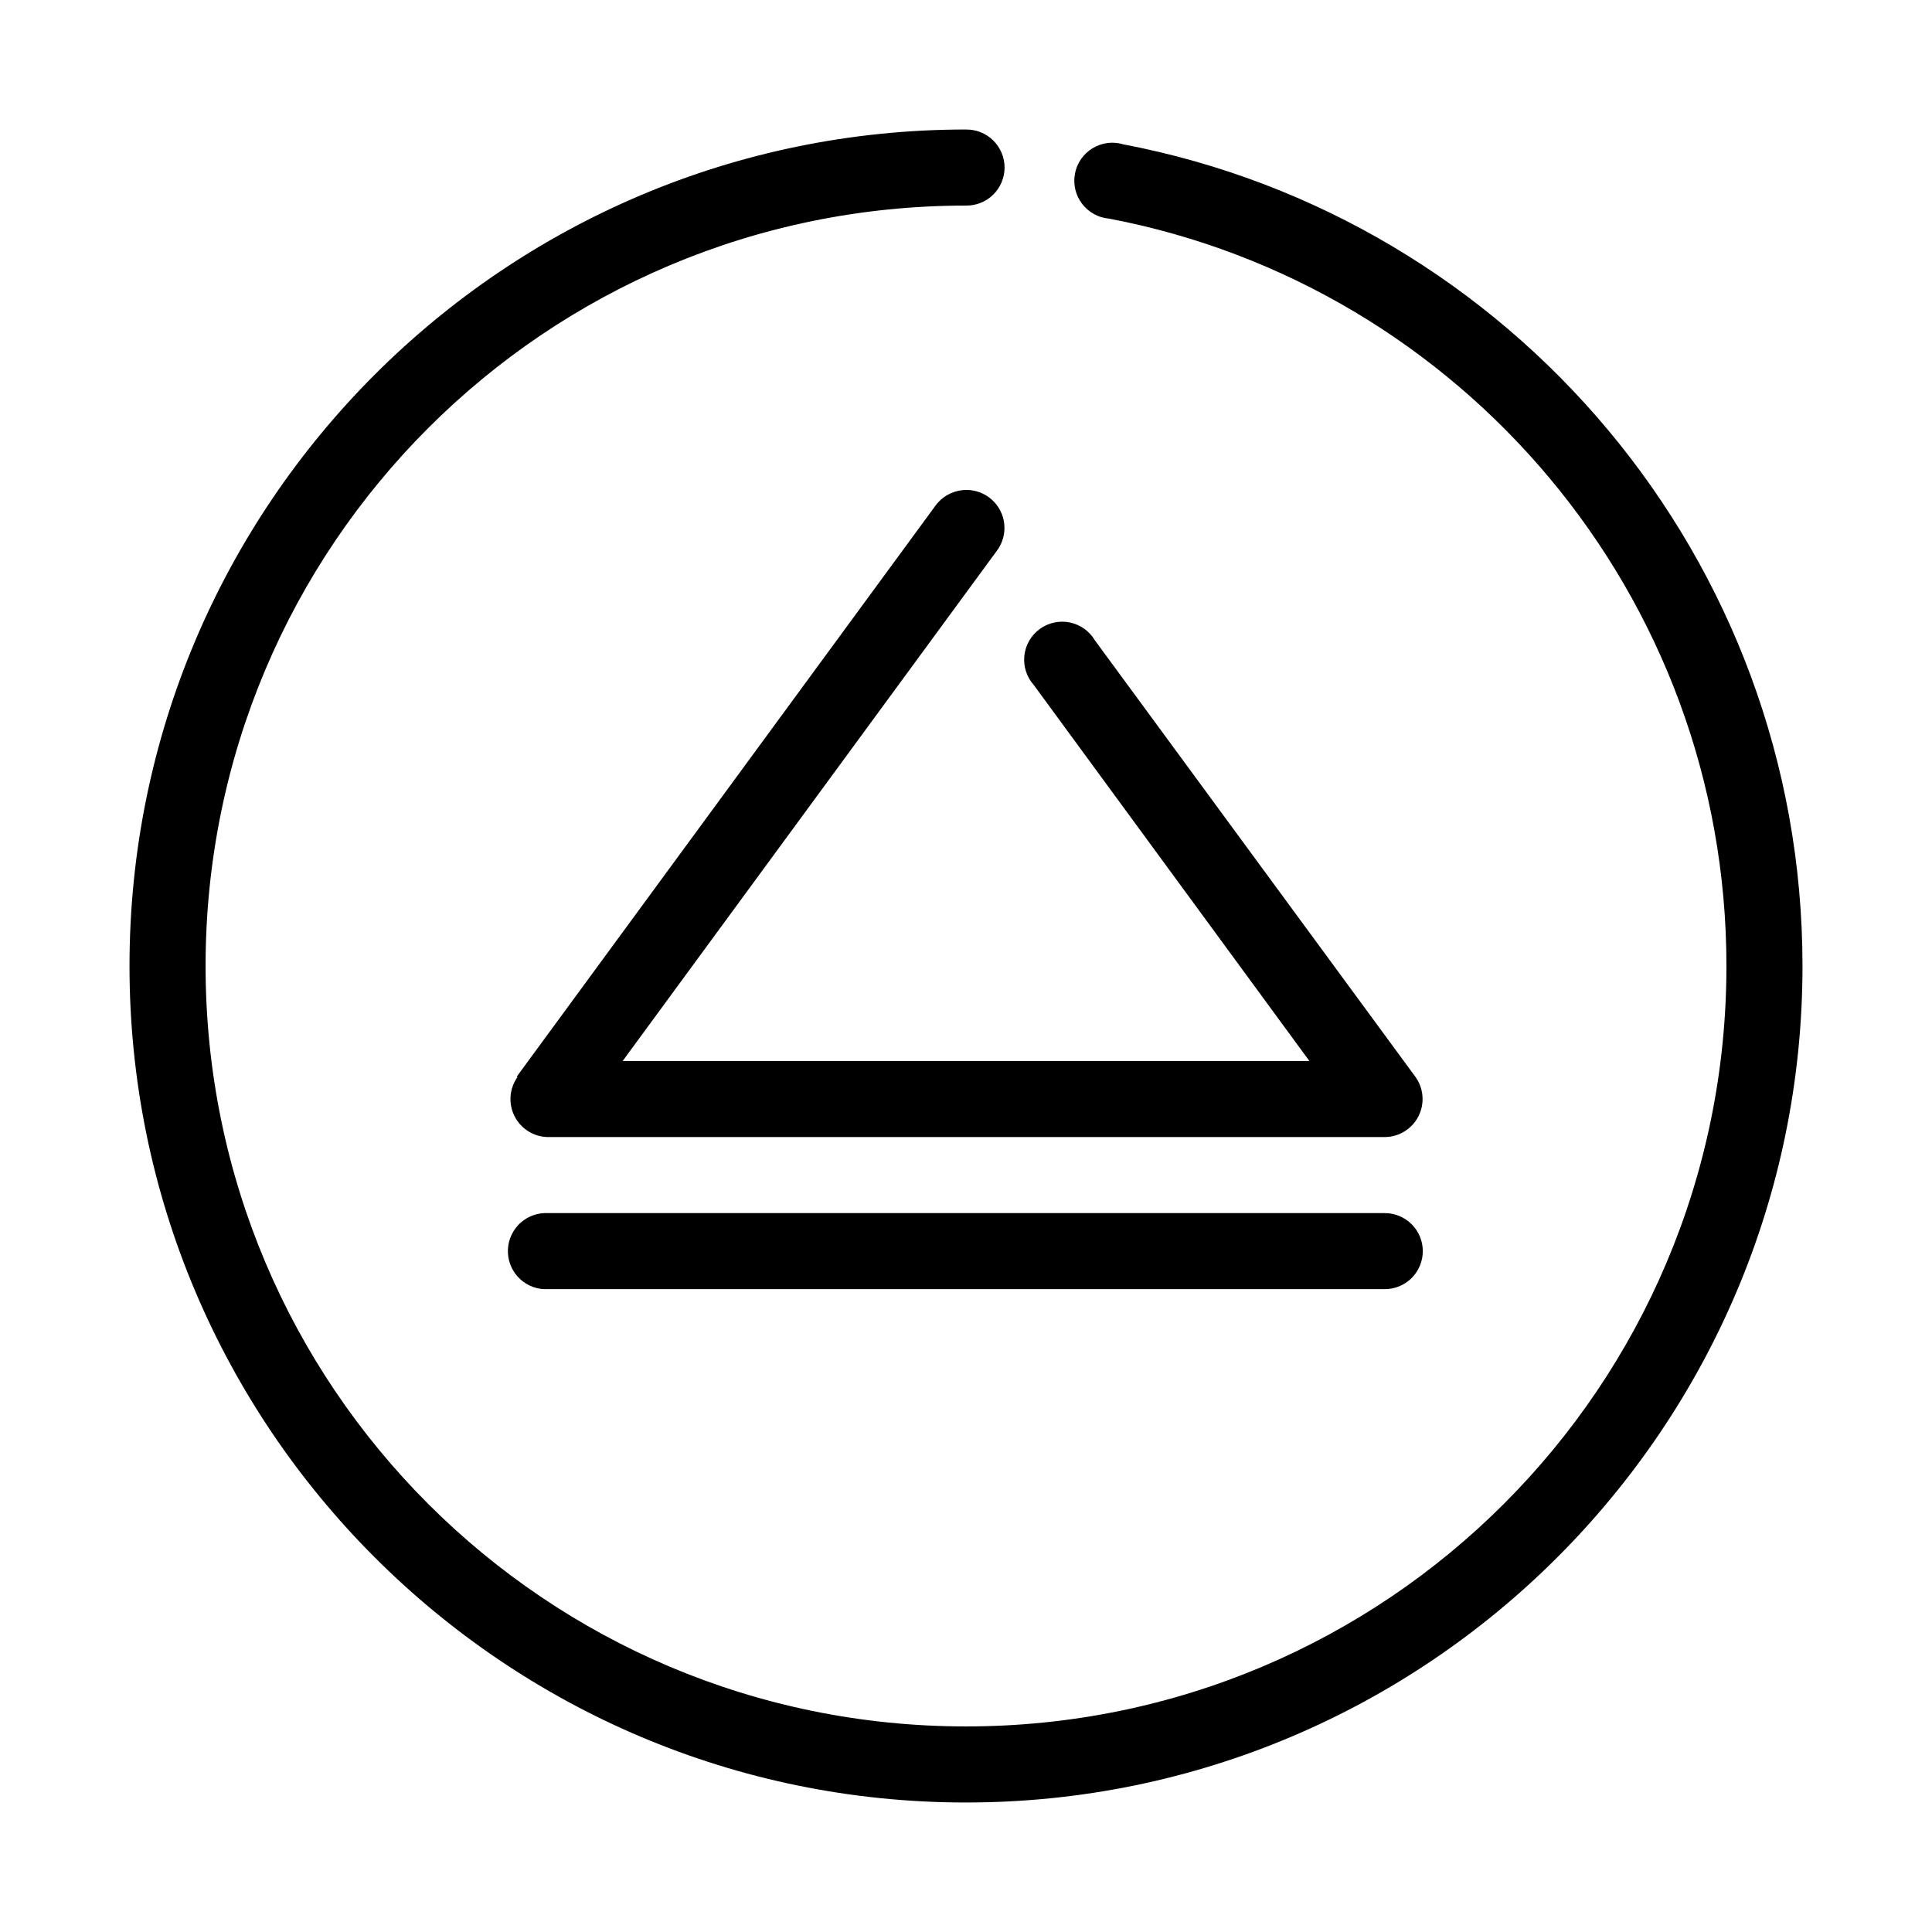 <?xml version="1.0" encoding="UTF-8"?>
<!-- Uploaded to: SVG Repo, www.svgrepo.com, Generator: SVG Repo Mixer Tools -->
<svg fill="#000000" width="800px" height="800px" version="1.1" viewBox="144 144 512 512" xmlns="http://www.w3.org/2000/svg">
 <path d="m400 178.32c-122.31 0-221.68 99.367-221.68 221.68s99.367 221.68 221.68 221.68 221.68-99.367 221.68-221.68c0-108.05-77.461-198.21-179.96-217.74-2.734-0.836-5.695-0.469-8.145 1.008s-4.156 3.922-4.695 6.731c-0.539 2.809 0.141 5.715 1.871 7.992 1.727 2.277 4.344 3.715 7.191 3.949 93.137 17.746 163.58 99.629 163.58 198.06 0 111.42-90.105 201.52-201.52 201.52s-201.52-90.105-201.52-201.52 90.105-201.52 201.52-201.52c2.695 0.035 5.297-1.008 7.215-2.902 1.922-1.895 3.004-4.477 3.004-7.176 0-2.695-1.082-5.281-3.004-7.176-1.918-1.895-4.519-2.938-7.215-2.898zm-0.789 95.566c-2.973 0.25-5.684 1.805-7.398 4.25l-110.84 151.14 0.16 0.16c-2.16 3.043-2.457 7.035-0.773 10.367 1.68 3.332 5.07 5.461 8.801 5.531h221.68c3.816 0.031 7.324-2.098 9.055-5.5 1.734-3.398 1.398-7.484-0.867-10.559l-84.859-115.56c-1.445-2.449-3.856-4.176-6.637-4.754-2.781-0.574-5.68 0.051-7.977 1.723-2.301 1.672-3.785 4.238-4.09 7.062-0.305 2.828 0.598 5.648 2.484 7.773l73.055 99.66h-182l99.188-135.24c2.375-3.188 2.656-7.469 0.719-10.938s-5.734-5.477-9.691-5.121zm-111 191.6c-2.672 0.125-5.184 1.309-6.988 3.285-1.801 1.98-2.742 4.594-2.617 7.266s1.309 5.188 3.285 6.988c1.98 1.801 4.594 2.742 7.266 2.613h221.68c2.699 0.039 5.297-1.004 7.219-2.898 1.922-1.895 3-4.481 3-7.176 0-2.699-1.078-5.281-3-7.176-1.922-1.895-4.519-2.938-7.219-2.902h-221.68c-0.312-0.012-0.629-0.012-0.945 0z"/>
</svg>